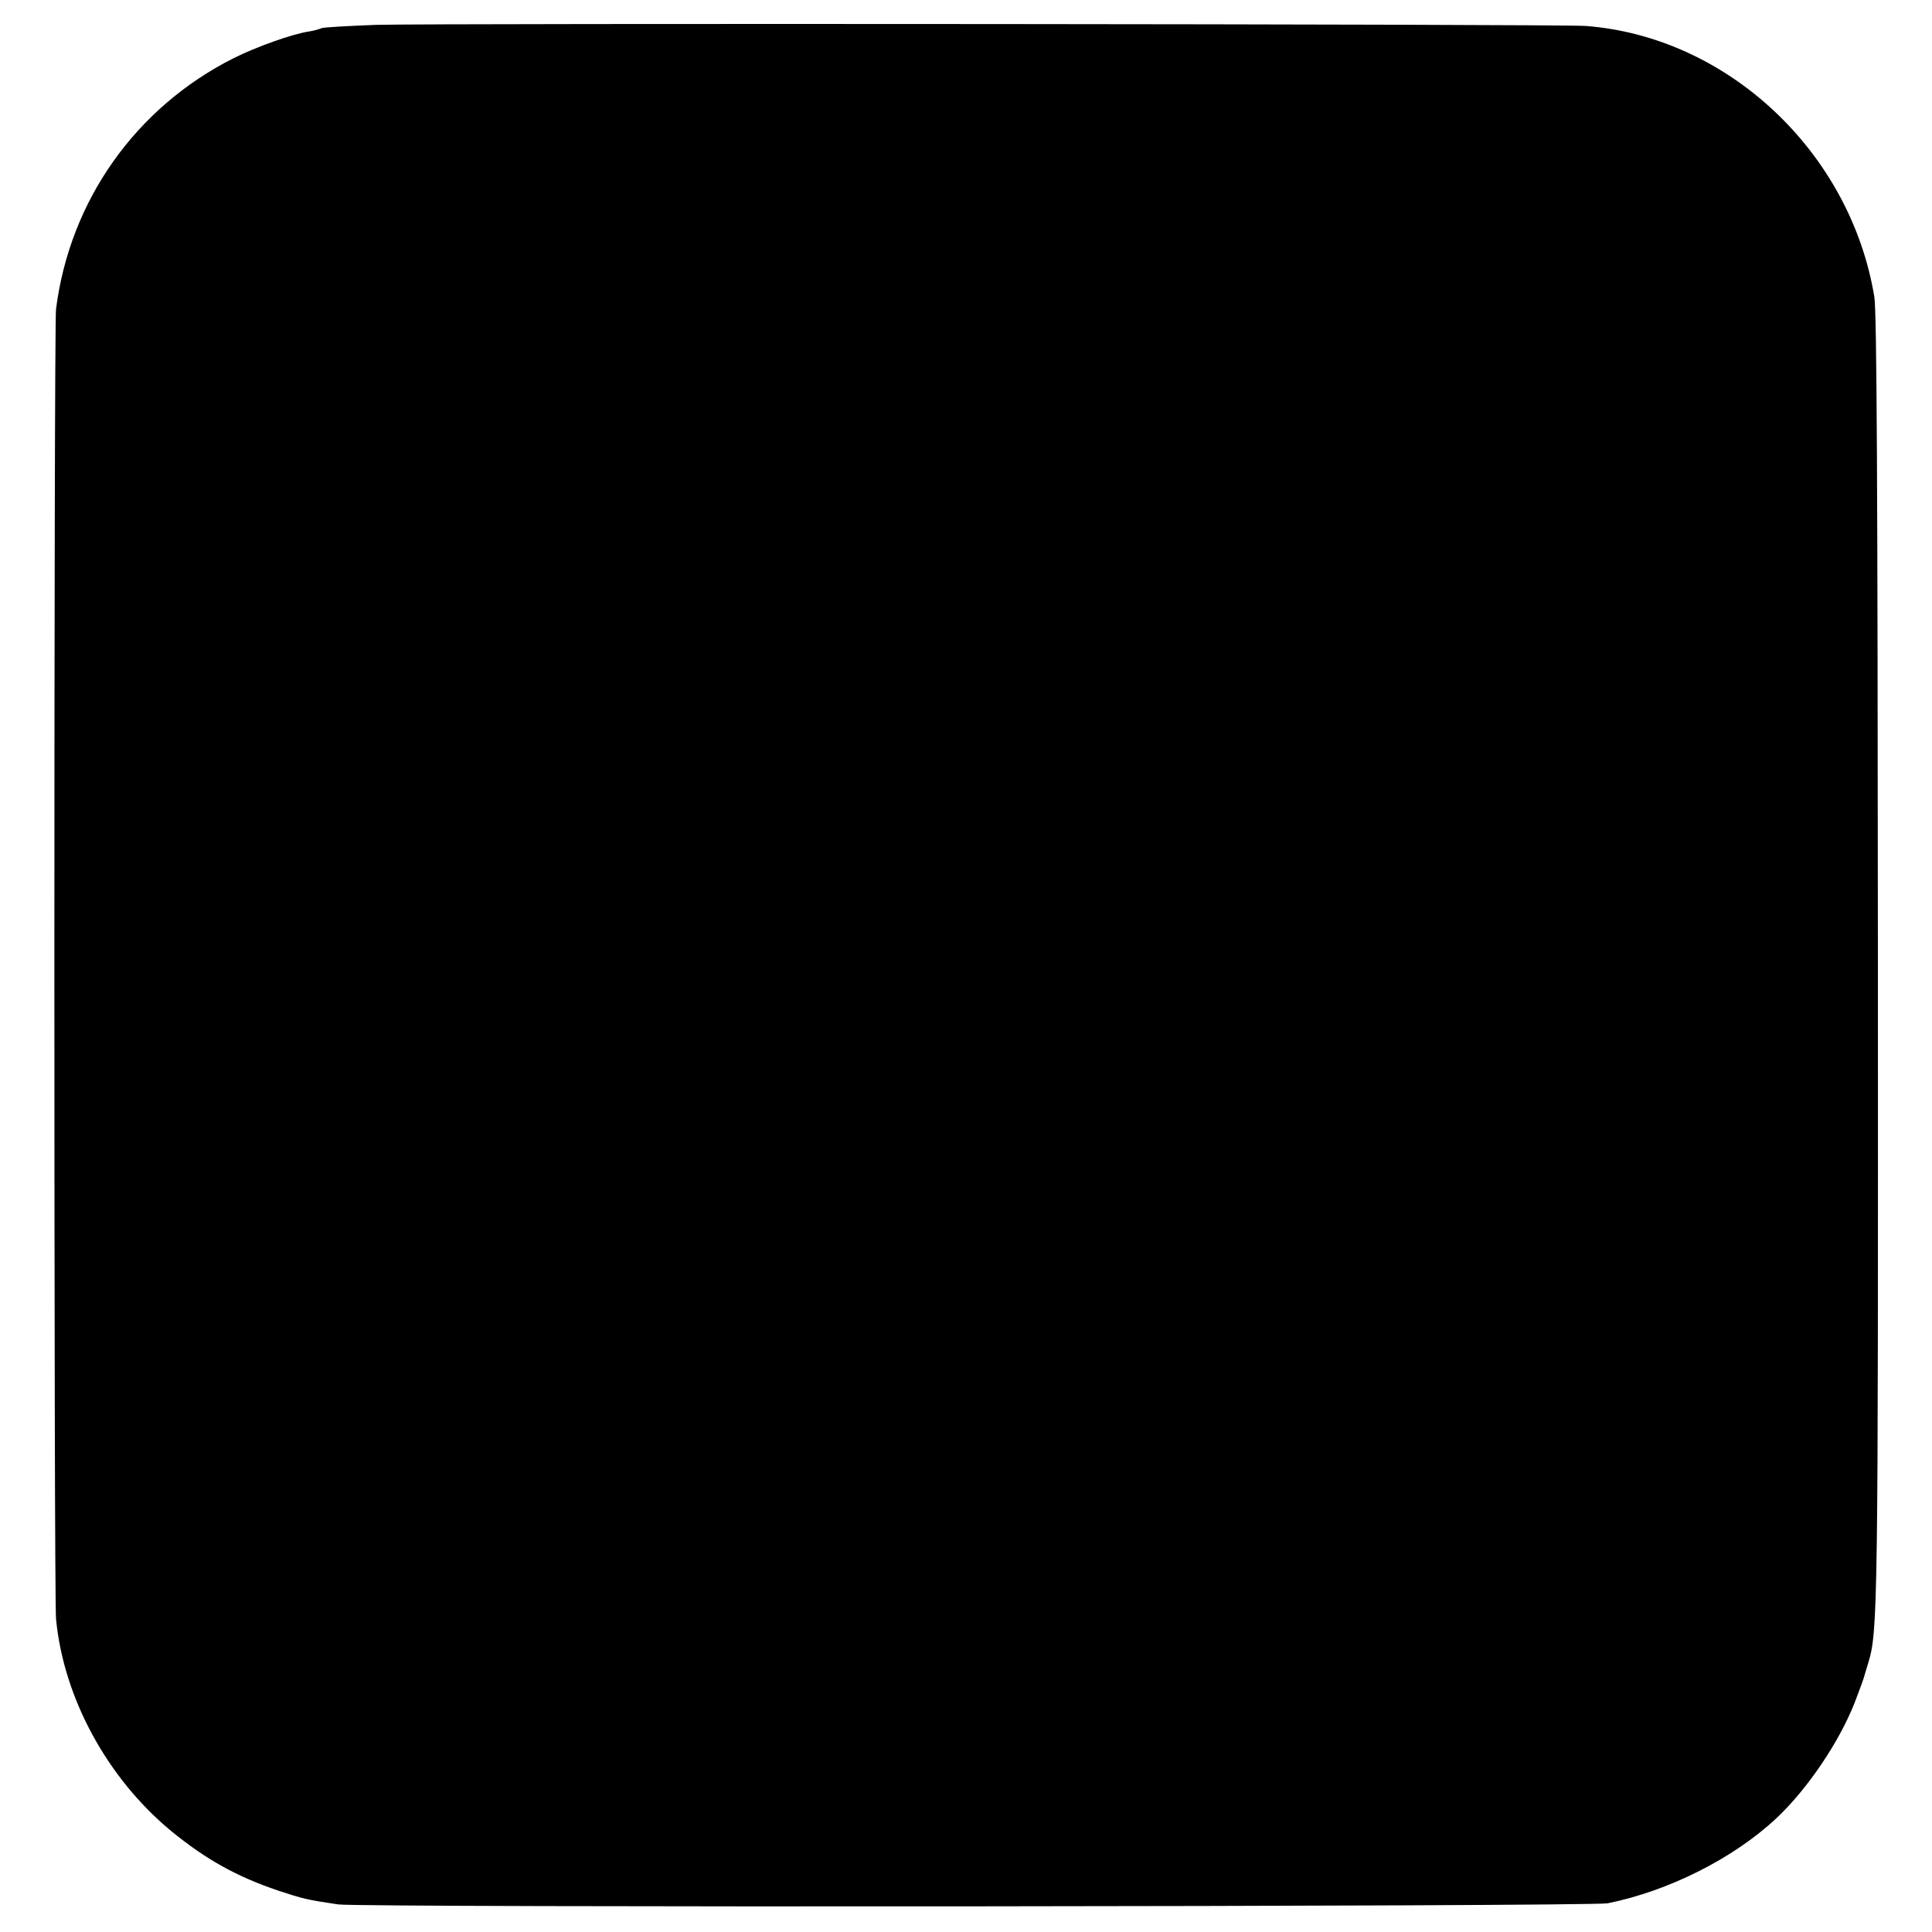 <?xml version="1.0" standalone="no"?>
<!DOCTYPE svg PUBLIC "-//W3C//DTD SVG 20010904//EN"
 "http://www.w3.org/TR/2001/REC-SVG-20010904/DTD/svg10.dtd">
<svg version="1.0" xmlns="http://www.w3.org/2000/svg"
 width="700pt" height="700pt" viewBox="0 0 700 700"
 preserveAspectRatio="xMidYMid meet">
<g transform="translate(0,700) scale(0.1,-0.1)"
fill="#000000" stroke="none">
<path d="M1365 6910 c-105 -4 -195 -9 -200 -12 -6 -3 -26 -9 -45 -12 -61 -9
-192 -56 -274 -97 -355 -179 -593 -516 -643 -909 -8 -63 -8 -4659 0 -4745 27
-286 185 -577 417 -769 126 -103 237 -165 388 -216 91 -30 103 -33 217 -50 84
-12 4538 -8 4600 4 222 45 456 163 611 308 113 106 229 278 285 422 17 44 32
86 33 91 2 6 8 28 15 50 35 114 36 194 35 2557 -1 1717 -4 2341 -13 2393 -87
525 -532 942 -1046 981 -94 7 -4139 10 -4380 4z"/>
</g>
</svg>
